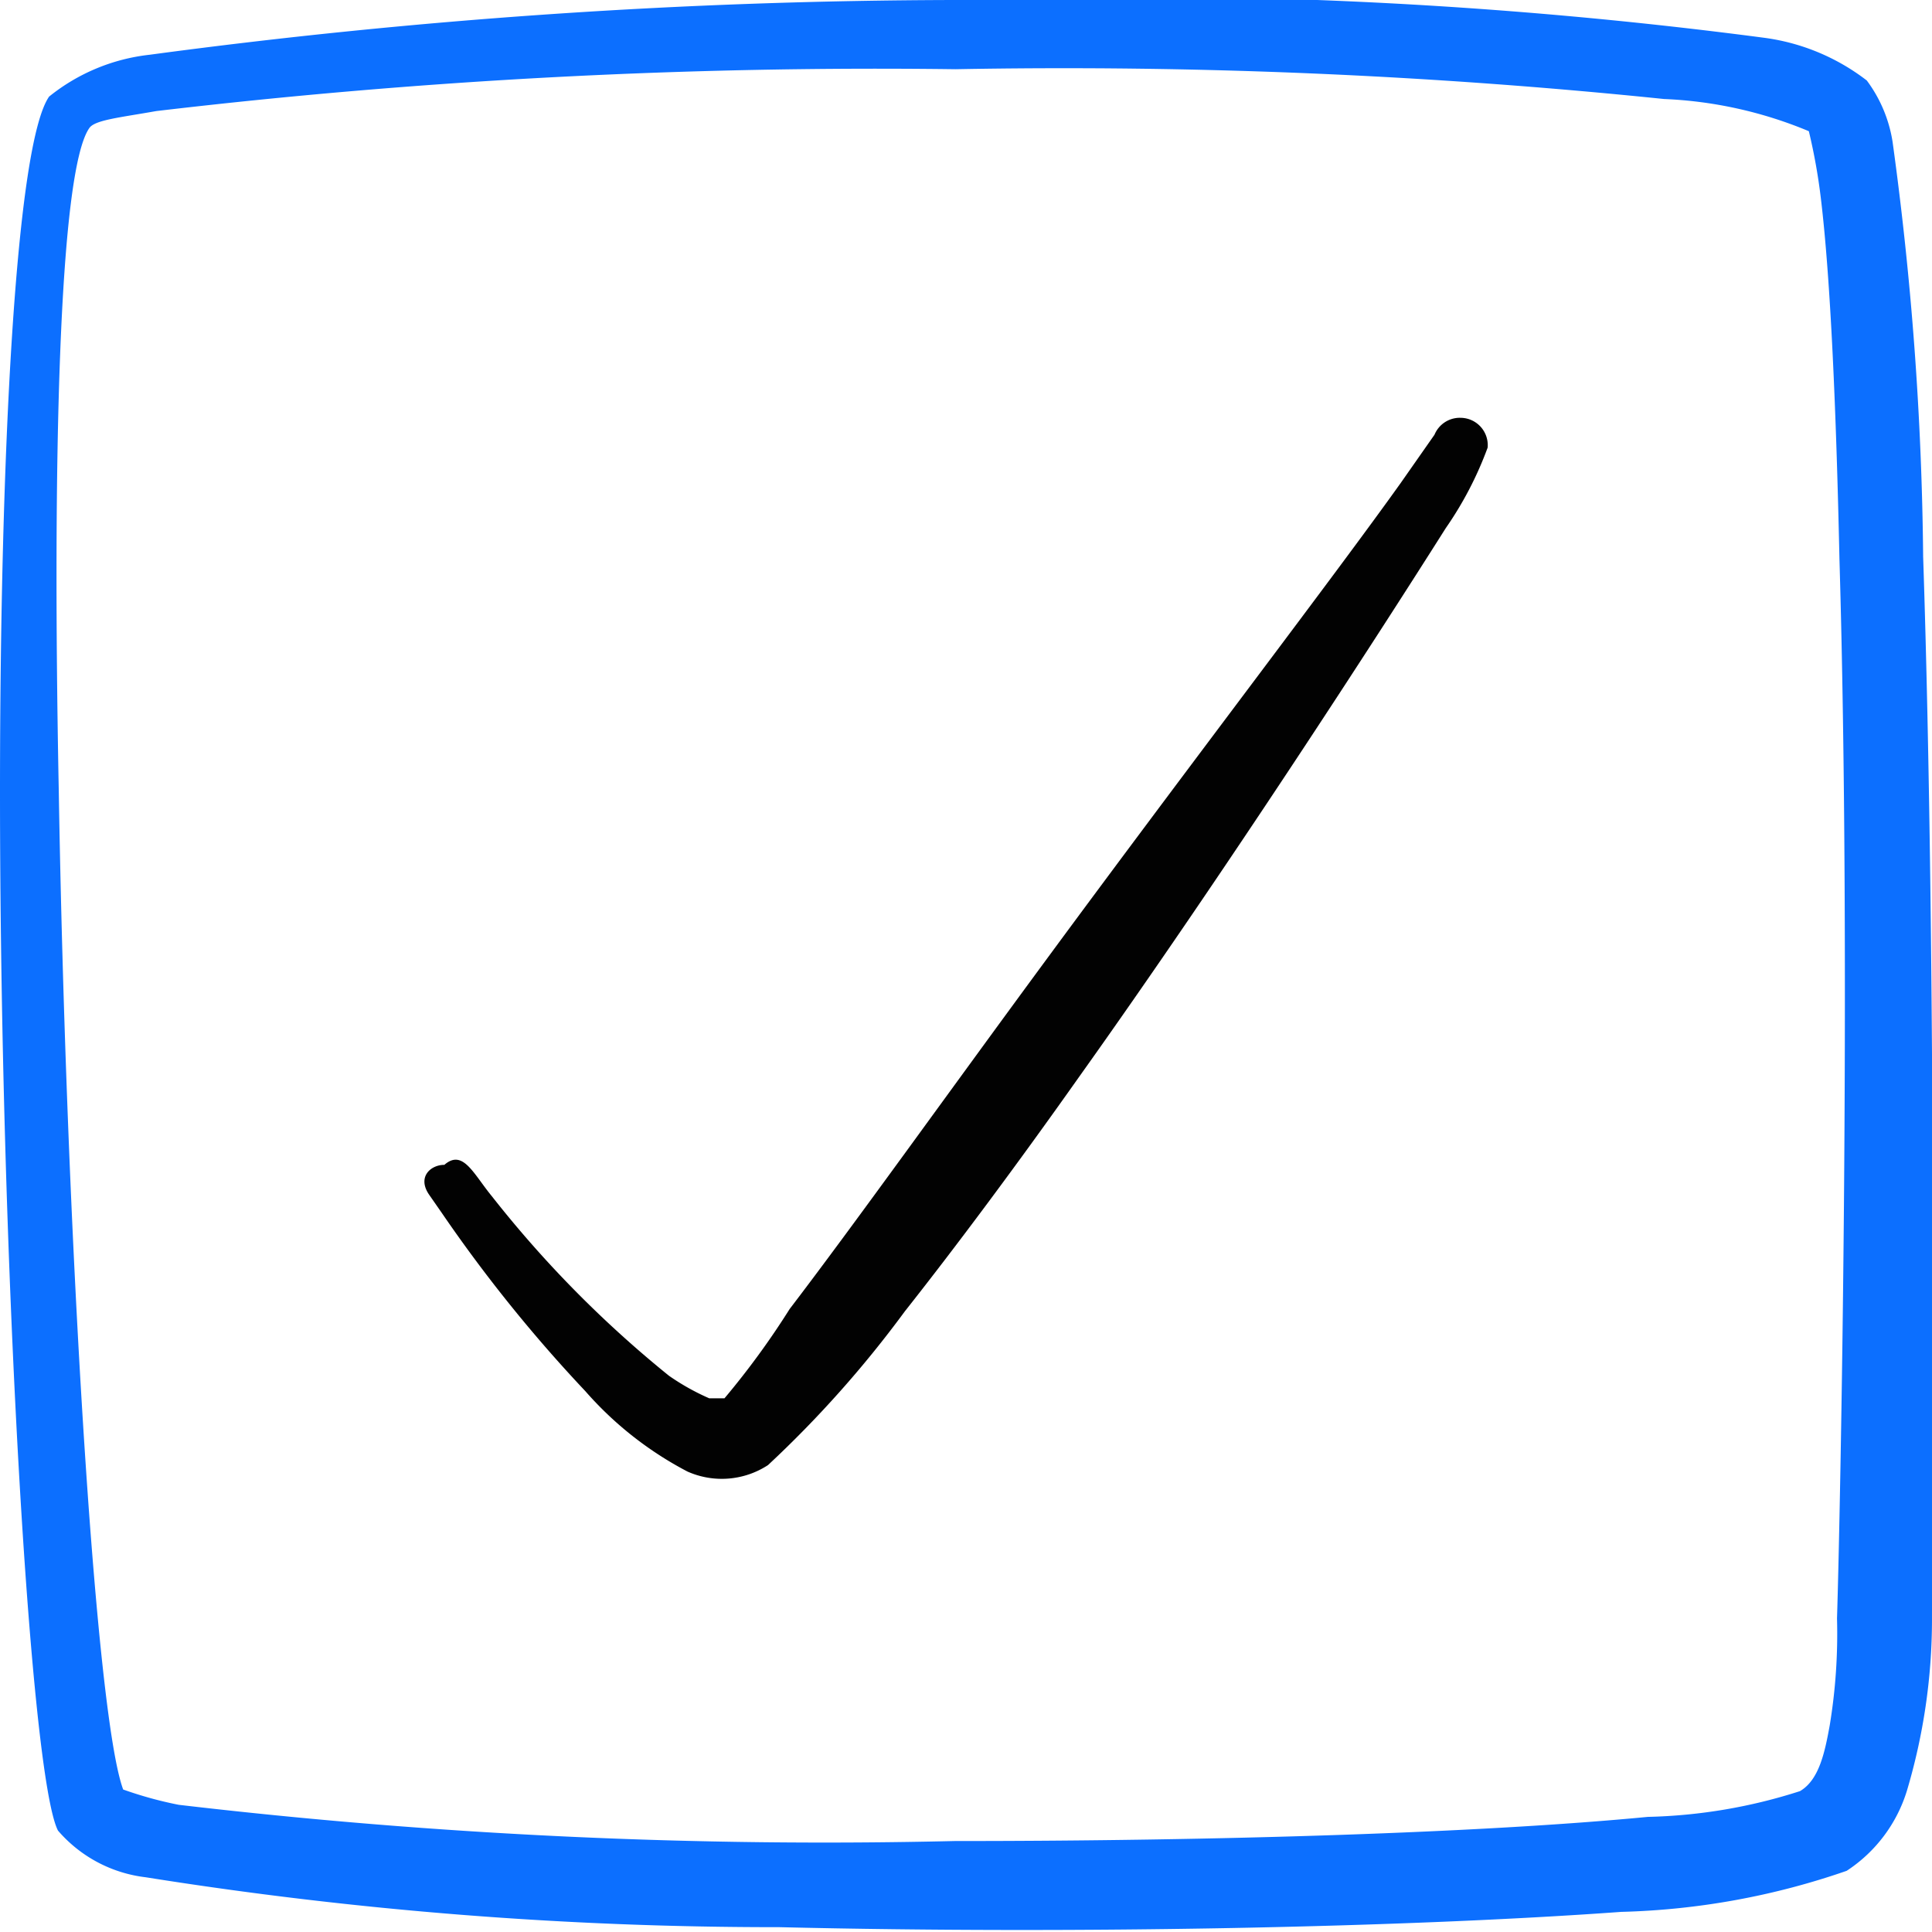 <svg xmlns="http://www.w3.org/2000/svg" viewBox="0 0 250 250" id="Form-Validation-Check-Square-1--Streamline-Freehand" height="250" width="250">
  <desc>
    Form Validation Check Square 1 Streamline Icon: https://streamlinehq.com
  </desc>
  <g>
    <path d="M248.854 71.979a419.687 419.687 0 0 0 -3.958 -53.646 17.917 17.917 0 0 0 -3.333 -7.917 27.708 27.708 0 0 0 -13.229 -5.521A622.917 622.917 0 0 0 123.542 0a793.125 793.125 0 0 0 -104.167 7.083 25.104 25.104 0 0 0 -13.021 5.417C2.083 18.646 0 58.125 0 102.5c0 59.271 3.854 127.188 7.5 134.375a17.708 17.708 0 0 0 11.354 6.042 518.229 518.229 0 0 0 81.979 6.458c38.958 0.937 81.771 0 108.958 -1.979a96.354 96.354 0 0 0 29.167 -5.312 19.062 19.062 0 0 0 7.812 -10.417 77.708 77.708 0 0 0 3.229 -22.083c0 -13.125 0.625 -84.583 -1.146 -137.604ZM237.708 209.375a72.917 72.917 0 0 1 -0.937 13.854c-0.625 3.438 -1.354 7.083 -3.854 8.542a69.167 69.167 0 0 1 -19.687 3.333c-21.667 2.083 -55.729 3.125 -89.687 3.125a716.771 716.771 0 0 1 -100.417 -4.688 50.417 50.417 0 0 1 -7.187 -1.979c-3.646 -9.792 -7.396 -72.917 -8.333 -129.167 -0.833 -42.396 0 -80.208 3.958 -85.833 0.729 -1.042 3.958 -1.354 8.646 -2.188a794.479 794.479 0 0 1 103.437 -5.417 758.021 758.021 0 0 1 91.667 3.854 54.375 54.375 0 0 1 18.75 4.167 75.625 75.625 0 0 1 1.562 8.75c1.25 10.417 1.979 27.292 2.396 46.562 1.562 52.708 0.104 123.958 -0.312 137.083Z" fill="#0c6fff" fill-rule="evenodd" stroke-width="10.417"></path>
    <path d="M188.958 54.062a3.542 3.542 0 0 0 -3.333 2.188l-4.375 6.25c-8.542 11.979 -27.604 36.875 -45.625 61.354 -12.812 17.396 -25 34.479 -33.438 45.521A104.167 104.167 0 0 1 93.75 180.938s-1.146 0 -1.979 0a30.208 30.208 0 0 1 -5.208 -2.917 144.896 144.896 0 0 1 -22.917 -23.229c-2.396 -2.917 -3.75 -6.146 -6.146 -4.062 -1.771 0 -3.542 1.562 -1.979 3.854l1.667 2.396a189.688 189.688 0 0 0 18.542 23.021 45.625 45.625 0 0 0 13.229 10.417 10.938 10.938 0 0 0 10.417 -0.833 142.708 142.708 0 0 0 17.708 -19.896c6.667 -8.438 14.583 -19.062 22.604 -30.417 18.854 -26.458 38.438 -56.771 47.396 -70.937a45.938 45.938 0 0 0 5.417 -10.417 3.542 3.542 0 0 0 -3.542 -3.854Z" fill="#020202" fill-rule="evenodd" stroke-width="10.417"></path>
  </g>
</svg>